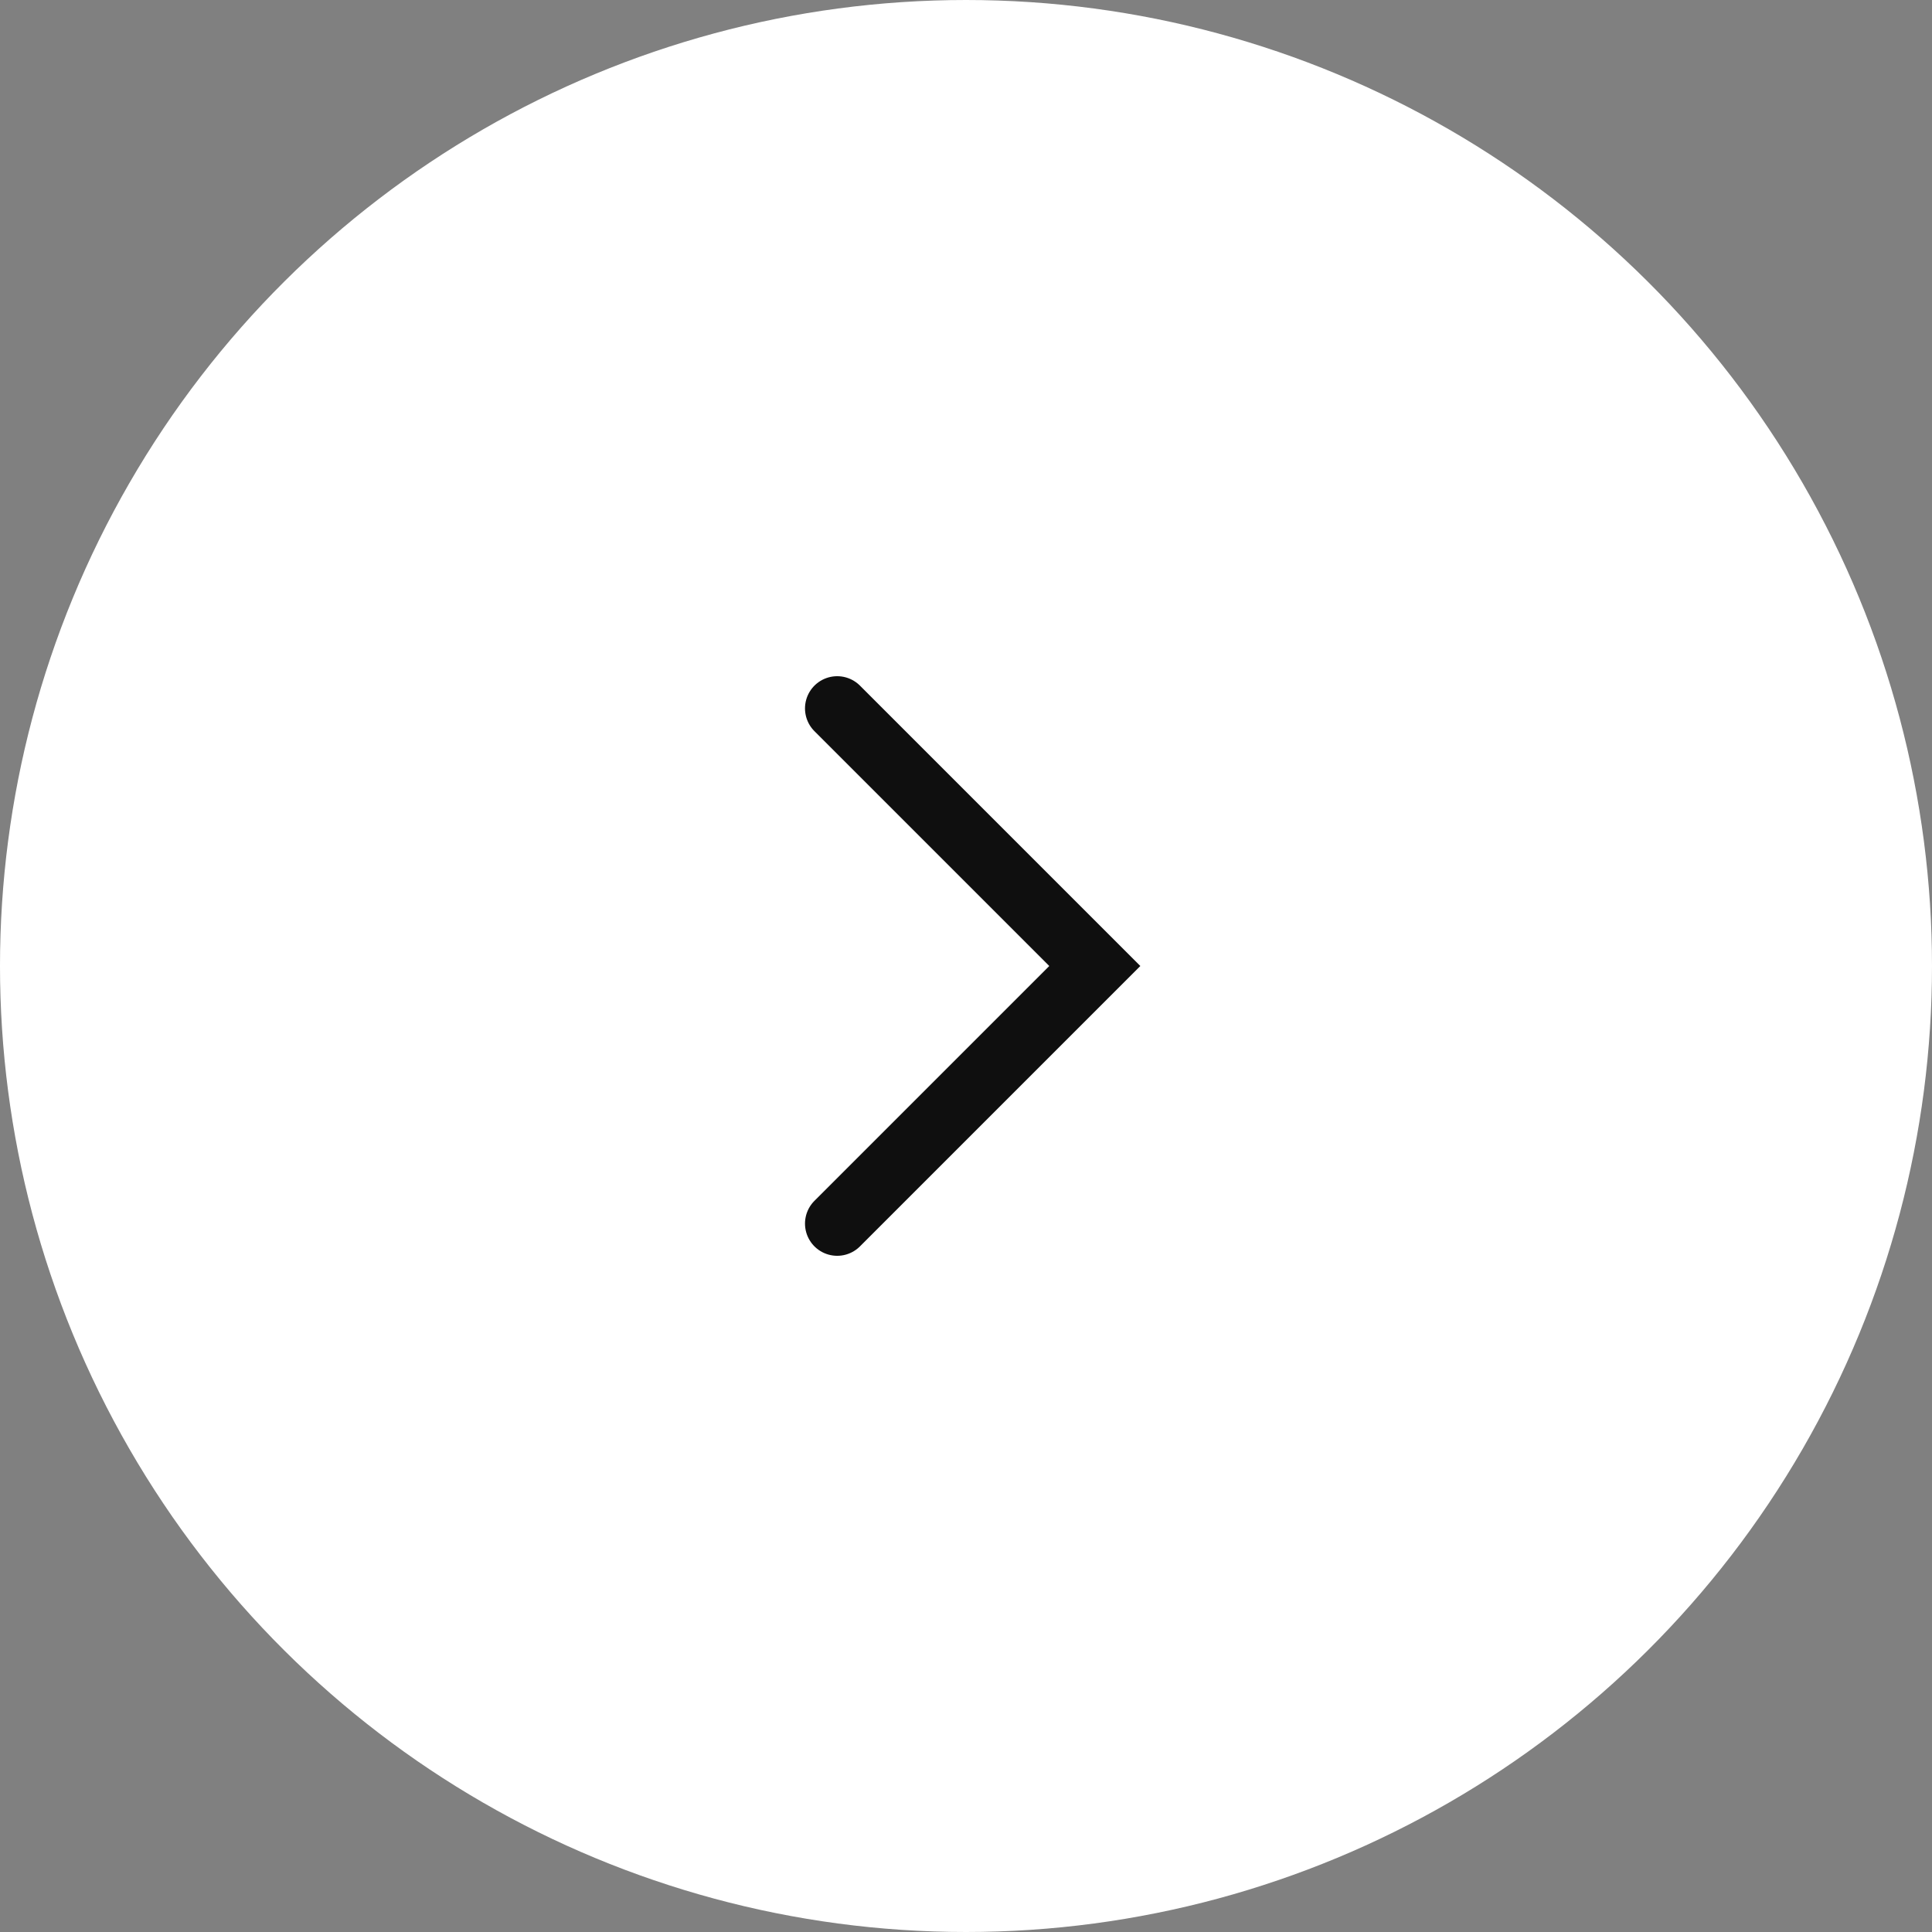 <?xml version="1.0" encoding="UTF-8"?> <svg xmlns="http://www.w3.org/2000/svg" width="30" height="30" viewBox="0 0 30 30" fill="none"><rect x="0" y="0" width="30" height="30" fill="#808080" stroke="none"/> <circle cx="15" cy="15" r="15" transform="rotate(-90 15 15)" fill="white"></circle> <path d="M13 11L17 15L13 19" stroke="#0F0F0F" stroke-linecap="round"></path> </svg> 